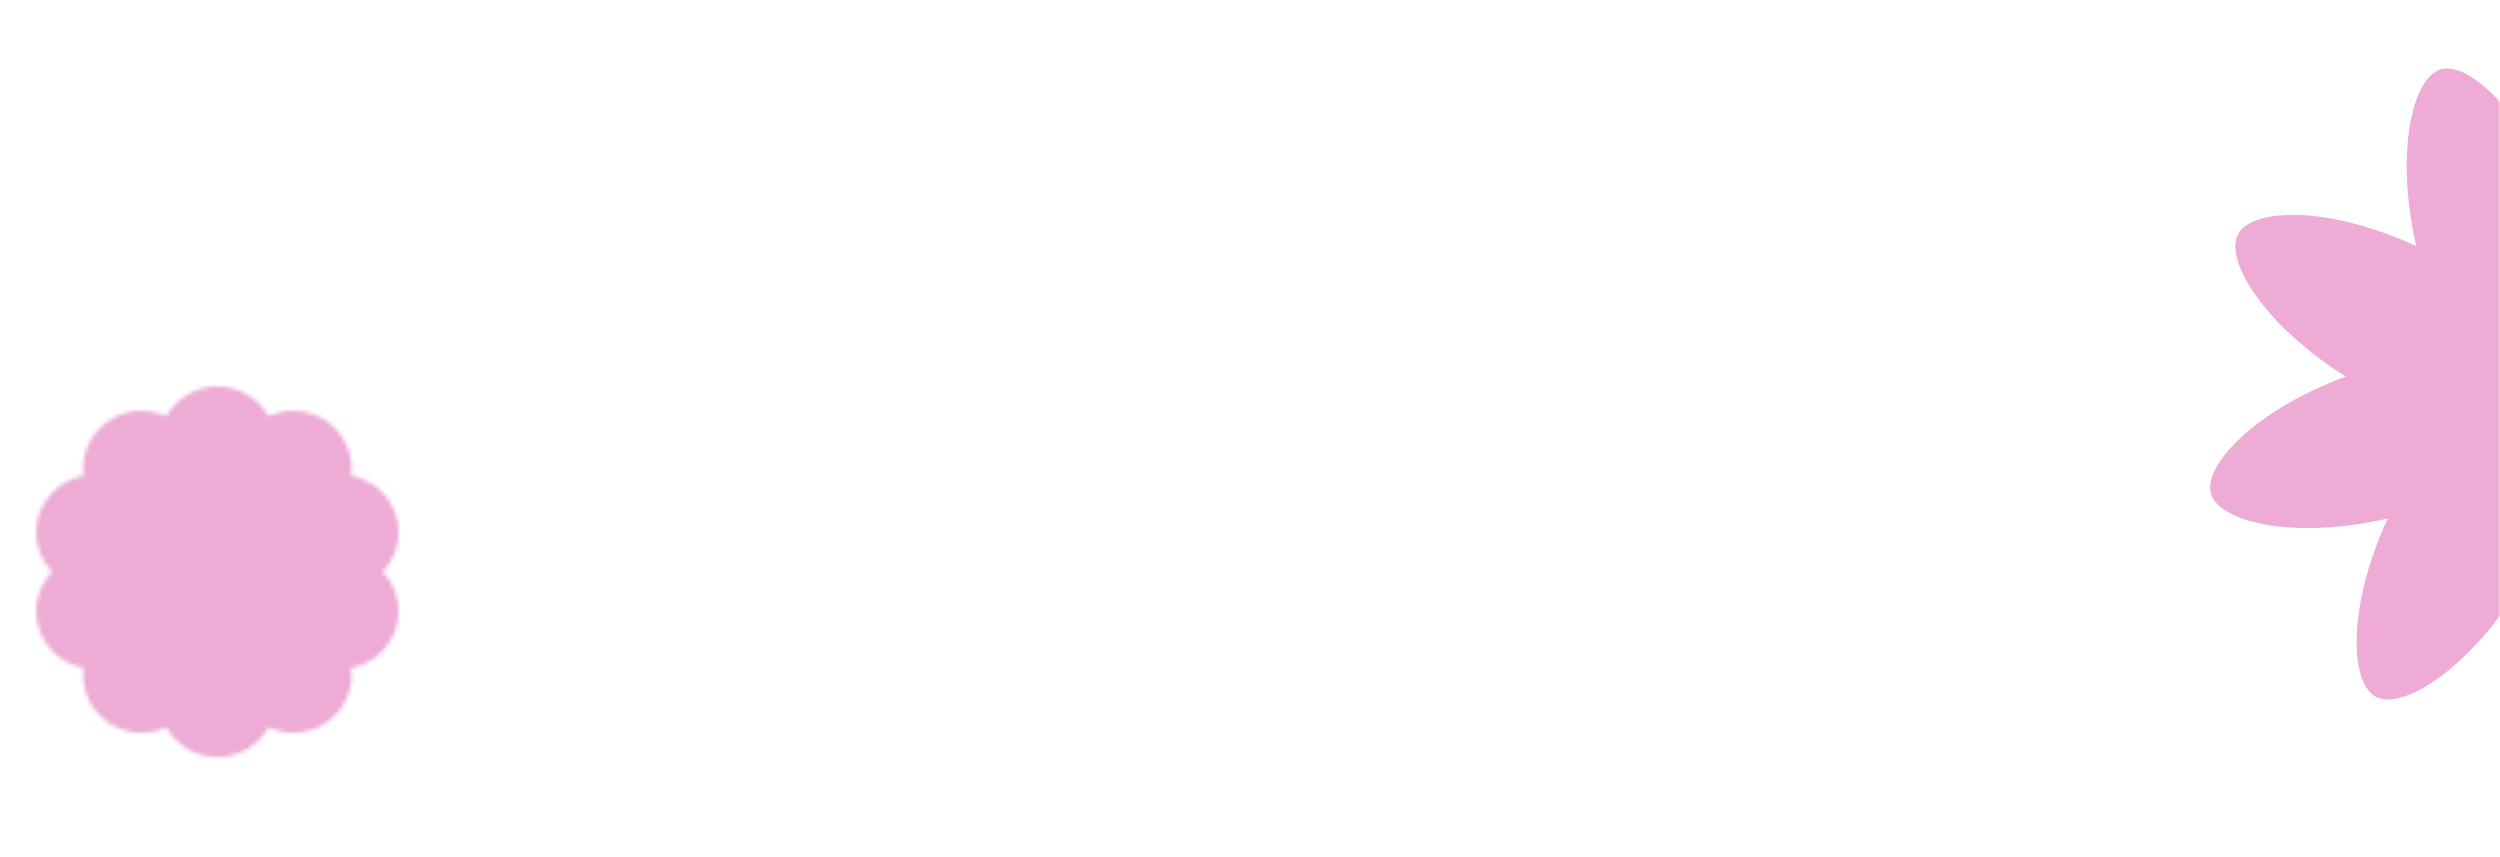 <?xml version="1.0" encoding="UTF-8"?> <svg xmlns="http://www.w3.org/2000/svg" width="621" height="213" viewBox="0 0 621 213" fill="none"><mask id="mask0_2219_33575" style="mask-type:alpha" maskUnits="userSpaceOnUse" x="0" y="0" width="621" height="213"><rect width="621" height="213" rx="15" fill="#F9D4E4"></rect></mask><g mask="url(#mask0_2219_33575)"><path d="M625.541 146.318C633.865 168.898 647.679 181.827 654.675 179.79C661.67 177.754 666.186 159.335 660.785 135.869C682.657 145.964 701.518 145.344 705.06 138.879C708.514 132.415 698.685 116.299 678.318 103.459C700.898 95.135 713.827 81.321 711.79 74.325C709.665 67.33 691.335 62.814 667.869 68.215C677.964 46.343 677.344 27.482 670.879 23.939C664.415 20.397 648.299 30.315 635.459 50.682C627.135 28.101 613.321 15.173 606.325 17.21C599.33 19.246 594.814 37.665 600.215 61.131C578.343 51.036 559.482 51.656 555.94 58.12C552.486 64.585 562.315 80.701 582.682 93.541C560.101 101.865 547.173 115.679 549.21 122.674C551.335 129.67 569.665 134.186 593.131 128.785C583.036 150.657 583.656 169.518 590.12 173.06C596.585 176.514 612.701 166.685 625.541 146.318Z" fill="#EDABD5"></path><mask id="mask1_2219_33575" style="mask-type:alpha" maskUnits="userSpaceOnUse" x="9" y="96" width="90" height="93"><path d="M54 96C59.278 96 64.15 98.85 66.692 103.423C71.466 101.202 77.106 101.726 81.373 104.793C85.641 107.86 87.891 112.998 87.229 118.176C92.412 119.152 96.66 122.857 98.292 127.818C99.924 132.779 98.687 138.245 95.072 142.047C98.684 145.848 99.921 151.314 98.292 156.275C96.66 161.236 92.412 164.938 87.229 165.917C87.891 171.092 85.644 176.233 81.373 179.3C77.106 182.367 71.466 182.891 66.692 180.67C64.15 185.243 59.275 188.093 54 188.093C48.725 188.093 43.849 185.243 41.309 180.67C36.534 182.891 30.894 182.367 26.627 179.3C22.359 176.233 20.109 171.095 20.771 165.917C15.588 164.941 11.34 161.236 9.708 156.275C8.076 151.314 9.313 145.848 12.928 142.047C9.316 138.241 8.079 132.779 9.708 127.815C11.34 122.854 15.588 119.152 20.771 118.173C20.109 112.998 22.356 107.857 26.627 104.79C30.894 101.723 36.534 101.198 41.309 103.42C43.849 98.85 48.725 96 54 96Z" fill="#EDABD5"></path></mask><g mask="url(#mask1_2219_33575)"><rect x="-27.316" y="80.211" width="162.632" height="108.474" fill="#EDABD5"></rect></g></g></svg> 